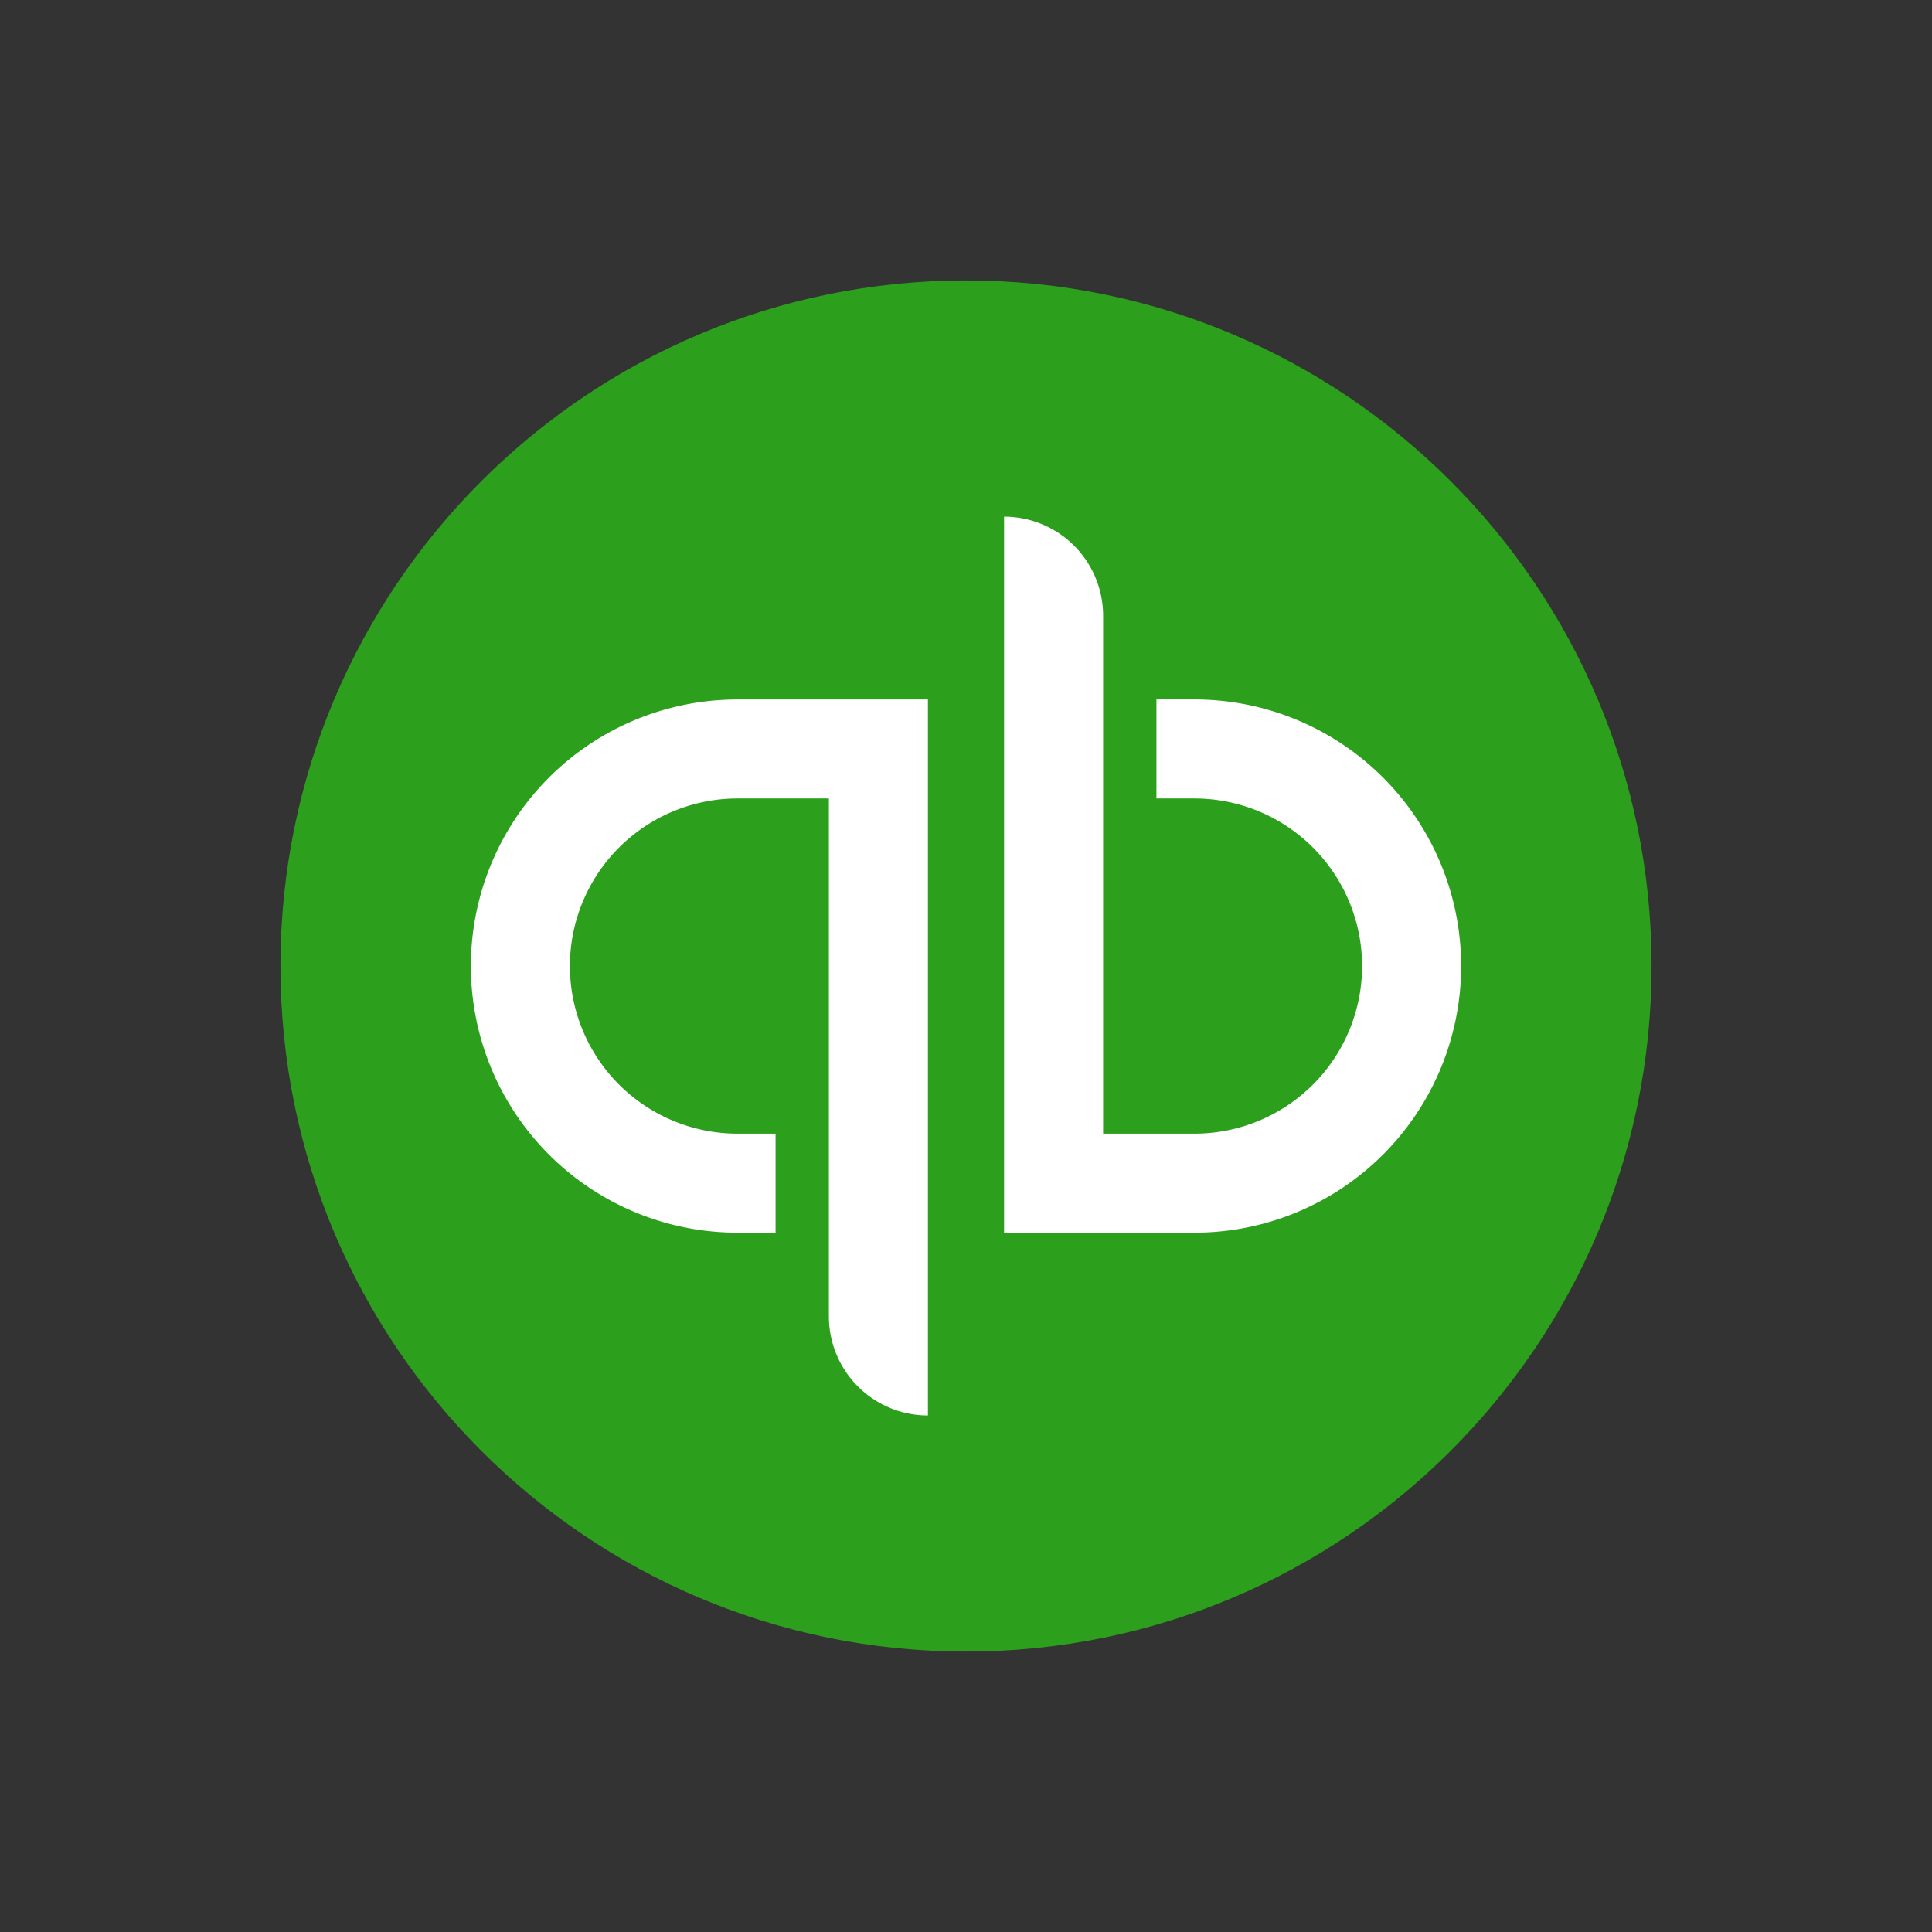 <svg xmlns="http://www.w3.org/2000/svg" width="62" height="62" fill="none"><rect width="100%" height="100%" fill="#333333" stroke="none"/><g clip-path="url(#A)"><path d="M31 53c12.15 0 22-9.85 22-22S43.15 9 31 9 9 18.85 9 31s9.85 22 22 22z" fill="#2ca01c"/><path d="M15.111 31.002c0 2.269.901 4.445 2.506 6.05s3.781 2.506 6.05 2.506h1.222V36.38h-1.222a5.38 5.38 0 0 1-5.378-5.378 5.38 5.38 0 0 1 5.378-5.378H26.6v16.622c0 .417.082.831.242 1.216a3.18 3.18 0 0 0 .689 1.031c.295.295.645.529 1.031.689a3.18 3.18 0 0 0 1.216.242V22.447h-6.111c-2.269 0-4.445.901-6.05 2.506s-2.506 3.781-2.506 6.05zm23.222-8.556h-1.222v3.178h1.222a5.38 5.38 0 0 1 5.378 5.378 5.38 5.38 0 0 1-5.378 5.378H35.4V19.758a3.18 3.18 0 0 0-3.178-3.178v22.978h6.111c1.124 0 2.236-.221 3.274-.651s1.981-1.06 2.776-1.855 1.425-1.738 1.855-2.776.651-2.151.651-3.274-.221-2.236-.651-3.274-1.06-1.981-1.855-2.776-1.738-1.425-2.776-1.855-2.151-.651-3.274-.651z" fill="#fff"/></g><defs><clipPath id="A"><path fill="#fff" transform="translate(9 9)" d="M0 0h44v44H0z"/></clipPath></defs></svg>